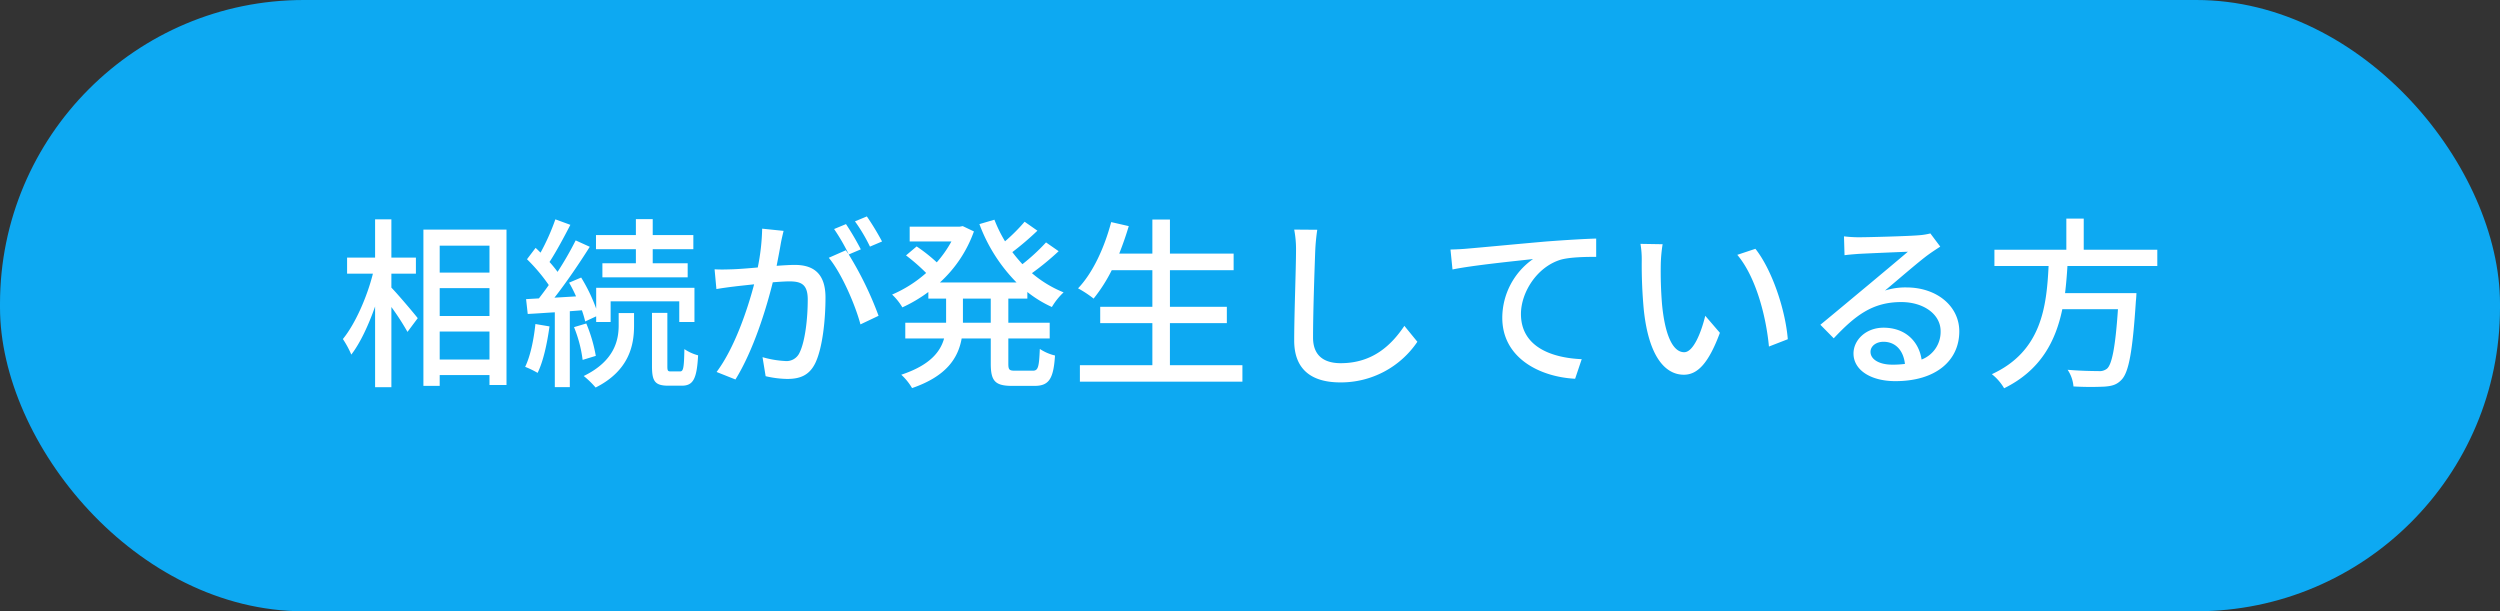 <svg id="btn_sozoku.svg" xmlns="http://www.w3.org/2000/svg" width="683" height="167" viewBox="0 0 683 167">
  <rect x="0" y="0" width="683" height="167" fill="#333333" stroke="none"/>
  <defs>
    <style>
      .cls-1 {
        fill: #0da9f2;
      }

      .cls-2 {
        fill: #fff;
        fill-rule: evenodd;
      }
    </style>
  </defs>
  <rect id="長方形_1" data-name="長方形 1" class="cls-1" width="683" height="167" rx="83" ry="83"/>
  <path id="相続が発生している方" class="cls-2" d="M106.926,74.773h6.7v-4.4h-6.7V59.922h-4.45V70.373H94.825v4.4h7.051c-1.6,6.4-4.851,13.751-8.2,17.851a26.447,26.447,0,0,1,2.3,4.25c2.4-3.1,4.7-8,6.5-13.151v22.051h4.45v-21.9a70.742,70.742,0,0,1,4.4,6.8l2.8-3.75c-1-1.3-5.45-6.55-7.2-8.35v-3.8Zm13.2,23.451V90.574h13.6v7.651h-13.6Zm13.6-31.1v7.35h-13.6v-7.35h13.6Zm-13.6,11.6h13.6v7.6h-13.6v-7.6Zm-4.451-16v42.7h4.451v-2.95h13.6v2.7h4.65V62.723h-22.7Zm58.051,9.2h-9.151v3.85h23.3v-3.85h-9.551v-3.85h11.1v-3.85h-11.1v-4.35h-4.6v4.35h-10.9v3.85h10.9v3.85Zm-27.452,16.6c-0.45,4.25-1.35,8.7-2.8,11.7a23.785,23.785,0,0,1,3.4,1.65c1.55-3.15,2.6-8,3.25-12.7Zm12.7-3.75a27.73,27.73,0,0,1,.9,3.05l3-1.4v1.55h3.95v-5.65h18.752v5.65h4.15V78.624H162.876v5.7a45.5,45.5,0,0,0-4.1-8.5l-3.3,1.4a37.545,37.545,0,0,1,1.9,3.75l-5.9.35c3.25-4.15,6.85-9.451,9.65-13.9l-3.85-1.75a90.067,90.067,0,0,1-4.95,8.6,30.751,30.751,0,0,0-2.2-2.7c1.8-2.75,3.951-6.75,5.7-10.151l-4.1-1.5a59.858,59.858,0,0,1-4.051,9.1c-0.45-.45-0.9-0.9-1.35-1.3l-2.35,3.1a47.885,47.885,0,0,1,5.95,7.05c-0.9,1.3-1.85,2.55-2.7,3.65l-3.5.2,0.45,4.05c2.2-.1,4.7-0.3,7.4-0.45v20.451h4.1V85.024Zm-2.15,4.6a35.523,35.523,0,0,1,2.35,8.951l3.6-1.1a41.192,41.192,0,0,0-2.6-8.85Zm12.2-.5c0,3.85-1,9.7-9.551,13.851a24.452,24.452,0,0,1,3.25,3.15c9.351-4.7,10.5-11.85,10.5-16.9v-3.45h-4.2v3.35Zm14.251,12.6c-0.851,0-.951-0.2-0.951-1.5v-14.5h-4.2v14.5c0,4.15.75,5.4,4.5,5.4h3.6c3.1,0,4.15-1.7,4.5-8.3a12.173,12.173,0,0,1-3.75-1.7c-0.1,5.3-.3,6.1-1.2,6.1h-2.5Zm57.7-35.5a71.468,71.468,0,0,0-4.15-6.85l-3.25,1.35a45.627,45.627,0,0,1,4.1,6.9Zm-32.752-3.5a58.864,58.864,0,0,1-1.2,10.6c-2.75.25-5.4,0.45-7,.5-1.7.05-3.1,0.1-4.8,0l0.5,5.4c1.4-.25,3.6-0.55,4.9-0.7,1.15-.15,3.15-0.35,5.4-0.6-1.75,6.7-5.3,17.351-10.251,23.951l5.151,2.05c4.9-7.9,8.4-19.251,10.2-26.551,1.85-.15,3.5-0.25,4.5-0.25,3.151,0,5.051.7,5.051,4.95,0,5.15-.7,11.351-2.2,14.451a3.917,3.917,0,0,1-4.051,2.35,26.862,26.862,0,0,1-6.1-1.05l0.85,5.2a27.591,27.591,0,0,0,5.9.75c3.451,0,6-.95,7.651-4.3,2.05-4.25,2.8-12.1,2.8-17.951,0-6.9-3.65-8.9-8.4-8.9-1.151,0-2.951.1-4.951,0.25,0.45-2.25.9-4.65,1.15-6.15,0.2-1.1.5-2.35,0.75-3.4Zm26.952,5.65a73.261,73.261,0,0,0-4.051-6.9l-3.25,1.35a53.588,53.588,0,0,1,4,6.9c-0.3-.4-0.55-0.75-0.8-1.1l-4.65,2.05c3.5,4.2,7.251,12.9,8.651,18.2l4.95-2.35a93.385,93.385,0,0,0-8.151-16.751Zm35.5,20.051h-7.6v-6.6h7.6v6.6Zm10-6.6v-1.8a31.683,31.683,0,0,0,6.7,4.1,17.87,17.87,0,0,1,3.2-4,31.321,31.321,0,0,1-8.651-5.25,73.59,73.59,0,0,0,7.3-6l-3.45-2.4a54.08,54.08,0,0,1-6.451,5.95c-0.95-1.05-1.9-2.15-2.75-3.3a79.209,79.209,0,0,0,6.851-5.85l-3.5-2.45a49,49,0,0,1-5.35,5.35,37.956,37.956,0,0,1-2.9-5.9l-4.1,1.2a44.937,44.937,0,0,0,10.15,15.951H256.776a34.459,34.459,0,0,0,9.3-13.951l-3.05-1.45-0.85.15H248.525v4.05h11.4a31.673,31.673,0,0,1-4,5.7,43.888,43.888,0,0,0-5.5-4.35l-2.9,2.45a52.548,52.548,0,0,1,5.5,4.8,34.34,34.34,0,0,1-9.3,5.9,15.672,15.672,0,0,1,2.8,3.5,39.549,39.549,0,0,0,7.1-4.2v1.8h4.85v6.6H247.325v4.3h10.6c-1.05,3.75-4,7.35-11.7,9.9a15.766,15.766,0,0,1,2.95,3.65c9.451-3.25,12.6-8.25,13.551-13.551h7.951v6.85c0,4.75,1.15,6.1,5.85,6.1h6.1c3.9,0,5.2-1.85,5.6-8.3a12.772,12.772,0,0,1-4.15-1.8c-0.2,4.95-.45,5.95-1.9,5.95h-4.85c-1.6,0-1.85-.25-1.85-1.95v-6.85h11.3v-4.3h-11.3v-6.6h5.2Zm38.95,18.2v-11.5h15.551v-4.45H319.627v-10h17.4v-4.55h-17.4v-9.3h-4.8v9.3h-9.05c0.95-2.4,1.85-4.95,2.6-7.5l-4.8-1.1c-1.85,7-5,13.851-9.051,18.1a29.77,29.77,0,0,1,4.25,2.8,43.175,43.175,0,0,0,4.951-7.751h11.1v10h-14.25v4.45h14.25v11.5h-19.8v4.5h44.4v-4.5h-19.8Zm33.949-37.052a28.458,28.458,0,0,1,.5,5.7c0,4.8-.5,17.551-0.5,24.6,0,8.2,5.05,11.45,12.6,11.45a25.208,25.208,0,0,0,21.052-11.1l-3.55-4.35c-3.551,5.3-8.7,10.2-17.4,10.2-4.25,0-7.55-1.8-7.55-7,0-6.9.4-18.3,0.6-23.8a55.348,55.348,0,0,1,.55-5.65Zm42.7,5.45,0.55,5.45c5.5-1.15,17.651-2.35,22-2.85a19.667,19.667,0,0,0-8.4,16.051c0,10.951,10.2,16.151,19.9,16.651l1.8-5.35c-8.2-.35-16.6-3.35-16.6-12.351,0-5.85,4.351-12.9,10.951-14.851,2.6-.7,6.851-0.75,9.6-0.75v-5c-3.4.1-8.351,0.4-13.651,0.8-9.1.8-17.9,1.65-21.551,1.95C399.925,68.023,398.225,68.123,396.275,68.173Zm57.951-1.45-6.051-.1a24.9,24.9,0,0,1,.35,4.65,131.462,131.462,0,0,0,.55,13.251c1.351,13.051,5.951,17.851,10.951,17.851,3.65,0,6.7-2.95,9.851-11.451l-4-4.65c-1.1,4.55-3.25,9.951-5.75,9.951-3.3,0-5.3-5.2-6.05-13a110.039,110.039,0,0,1-.35-11.151A40.2,40.2,0,0,1,454.226,66.723Zm25.351,1.25-4.95,1.65c5,5.9,7.85,16.551,8.651,25.052l5.15-2C487.778,84.624,484.128,73.723,479.577,67.973Zm37.35,31.652c-3.351,0-5.9-1.35-5.9-3.5,0-1.55,1.5-2.75,3.55-2.75,3.3,0,5.451,2.4,5.851,6.05A25.866,25.866,0,0,1,516.927,99.625Zm10.45-35.852a17.506,17.506,0,0,1-3.15.5c-2.7.25-13.9,0.55-16.5,0.55a35.655,35.655,0,0,1-3.95-.25l0.15,5.15c1.1-.15,2.4-0.25,3.65-0.35,2.6-.15,11.051-0.5,13.651-0.6-2.5,2.15-8.2,6.9-10.951,9.2-2.9,2.4-9.1,7.6-12.951,10.751l3.651,3.7c5.85-6.2,10.55-9.9,18.451-9.9,6.05,0,10.75,3.3,10.75,7.951a8.088,8.088,0,0,1-5.2,7.751c-0.7-4.75-4.25-8.7-10.4-8.7-4.85,0-8.2,3.4-8.2,7.051,0,4.45,4.6,7.55,11.451,7.55,11.1,0,17.451-5.65,17.451-13.6,0-6.9-6.151-12-14.451-12a18.437,18.437,0,0,0-5.851.85c3.5-2.9,9.5-8.15,12.051-9.951,0.9-.65,2.05-1.4,3.05-2.05Zm62,8.9v-4.45h-20.1v-8.5h-4.751v8.5H544.875v4.45h14.8c-0.55,11.1-1.9,23.3-15.5,29.552a13.585,13.585,0,0,1,3.35,3.85c10.051-4.95,14.1-12.951,15.9-21.6h15.2c-0.7,10.4-1.65,15.1-3,16.251a3.277,3.277,0,0,1-2.4.65c-1.4,0-4.9-.05-8.351-0.35a9.615,9.615,0,0,1,1.6,4.55,80.365,80.365,0,0,0,8.451.05c2.05-.15,3.4-0.5,4.7-1.9,1.95-2.05,3-7.6,3.9-21.5,0.1-.7.15-2.15,0.15-2.15h-19.5c0.3-2.45.5-4.95,0.65-7.4h24.552Z"/>
</svg>
